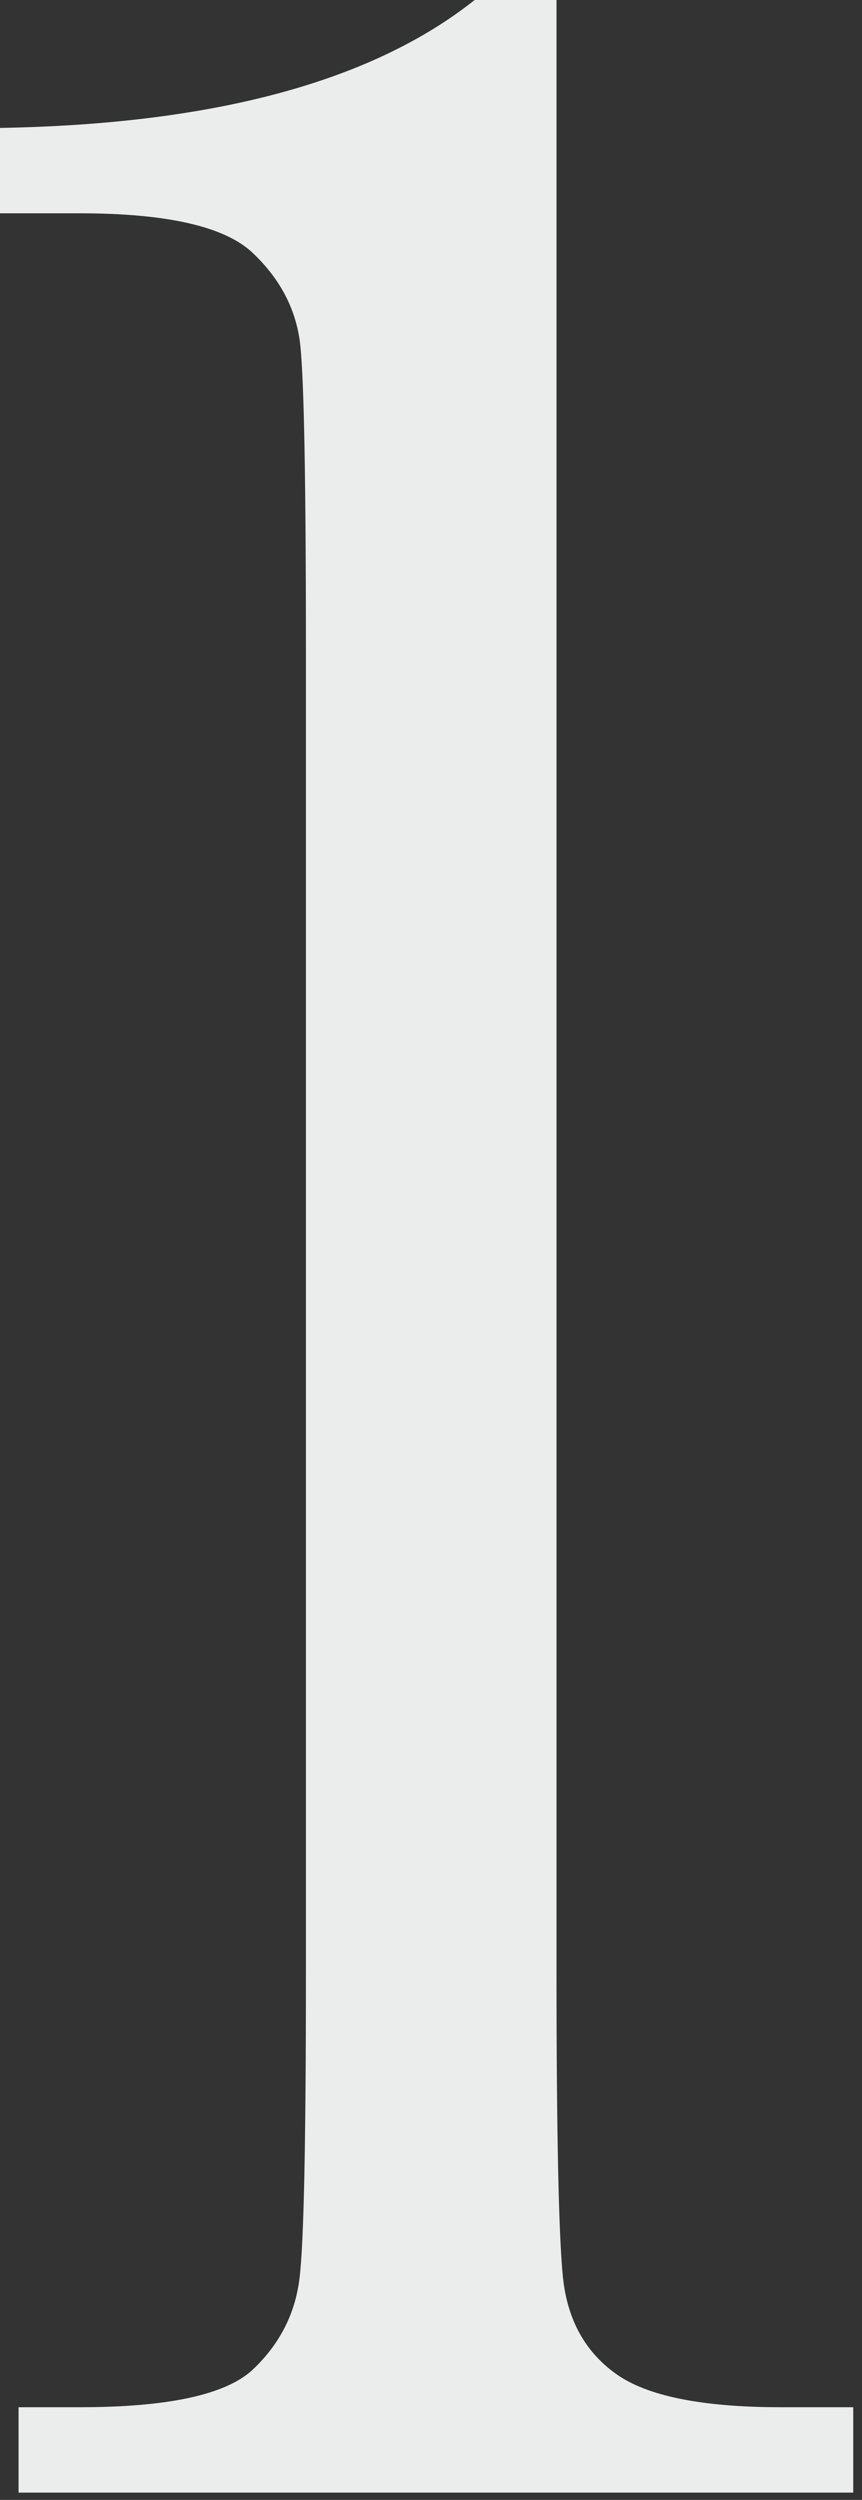 <svg viewBox="0 0 59 171" xmlns="http://www.w3.org/2000/svg"><rect x="0" y="0" width="59" height="171" fill="#333333" stroke="none"/><path d="m32.5 0h5.59v134.82c0 11.09.15 18.07.44 20.95.3 2.88 1.5 5.08 3.62 6.6 2.11 1.52 5.88 2.29 11.3 2.29h4.95v5.84h-57.13v-5.84h4.19c6.09 0 10.05-.87 11.87-2.6s2.88-3.81 3.17-6.22c.3-2.41.44-9.41.44-21.01v-90.4c0-11.43-.13-18.34-.38-20.76s-1.33-4.53-3.24-6.35c-1.9-1.82-5.86-2.73-11.87-2.73h-5.45v-5.84c14.64-.25 25.47-3.17 32.5-8.76z" fill="#ebeded"/></svg>